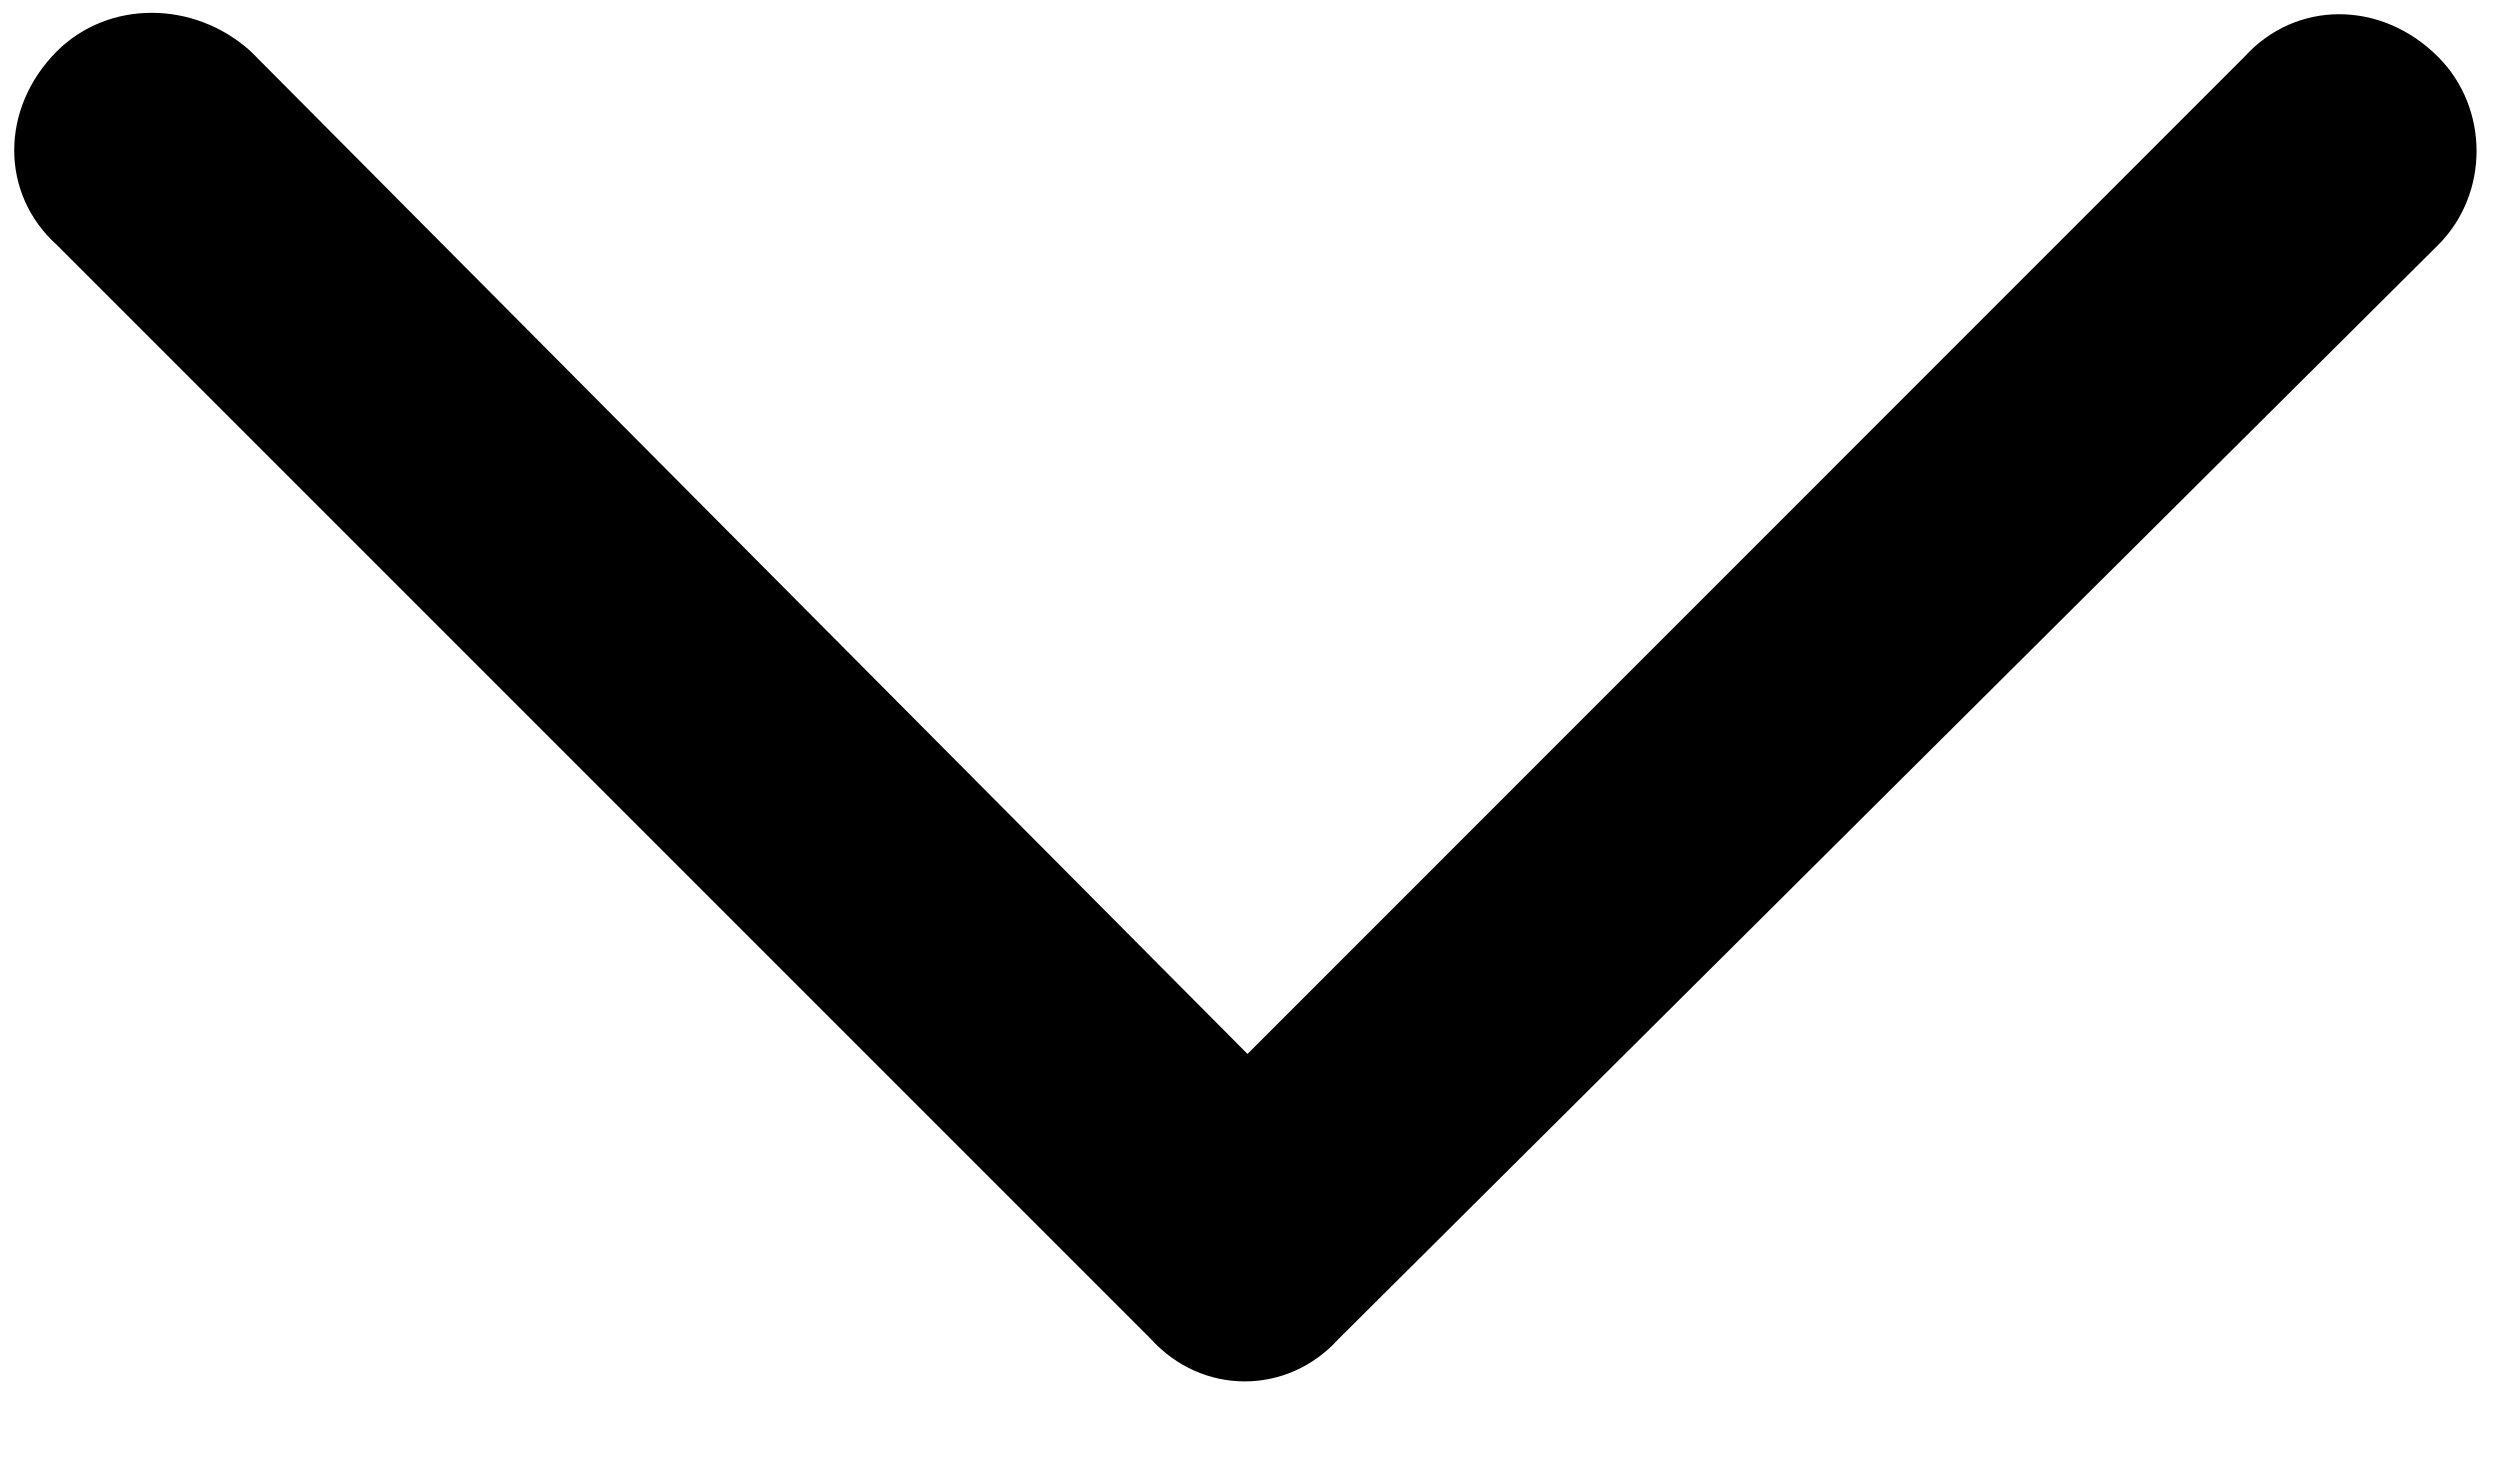 <svg width="12" height="7" viewBox="0 0 12 7" fill="none" xmlns="http://www.w3.org/2000/svg">
<path d="M5.523 6.426L0.273 1.176C0 0.93 0 0.52 0.273 0.246C0.52 0 0.93 0 1.203 0.246L5.988 5.059L10.773 0.273C11.02 0 11.43 0 11.703 0.273C11.949 0.52 11.949 0.93 11.703 1.176L6.426 6.426C6.18 6.699 5.77 6.699 5.523 6.426Z" fill="black"/>
</svg>

